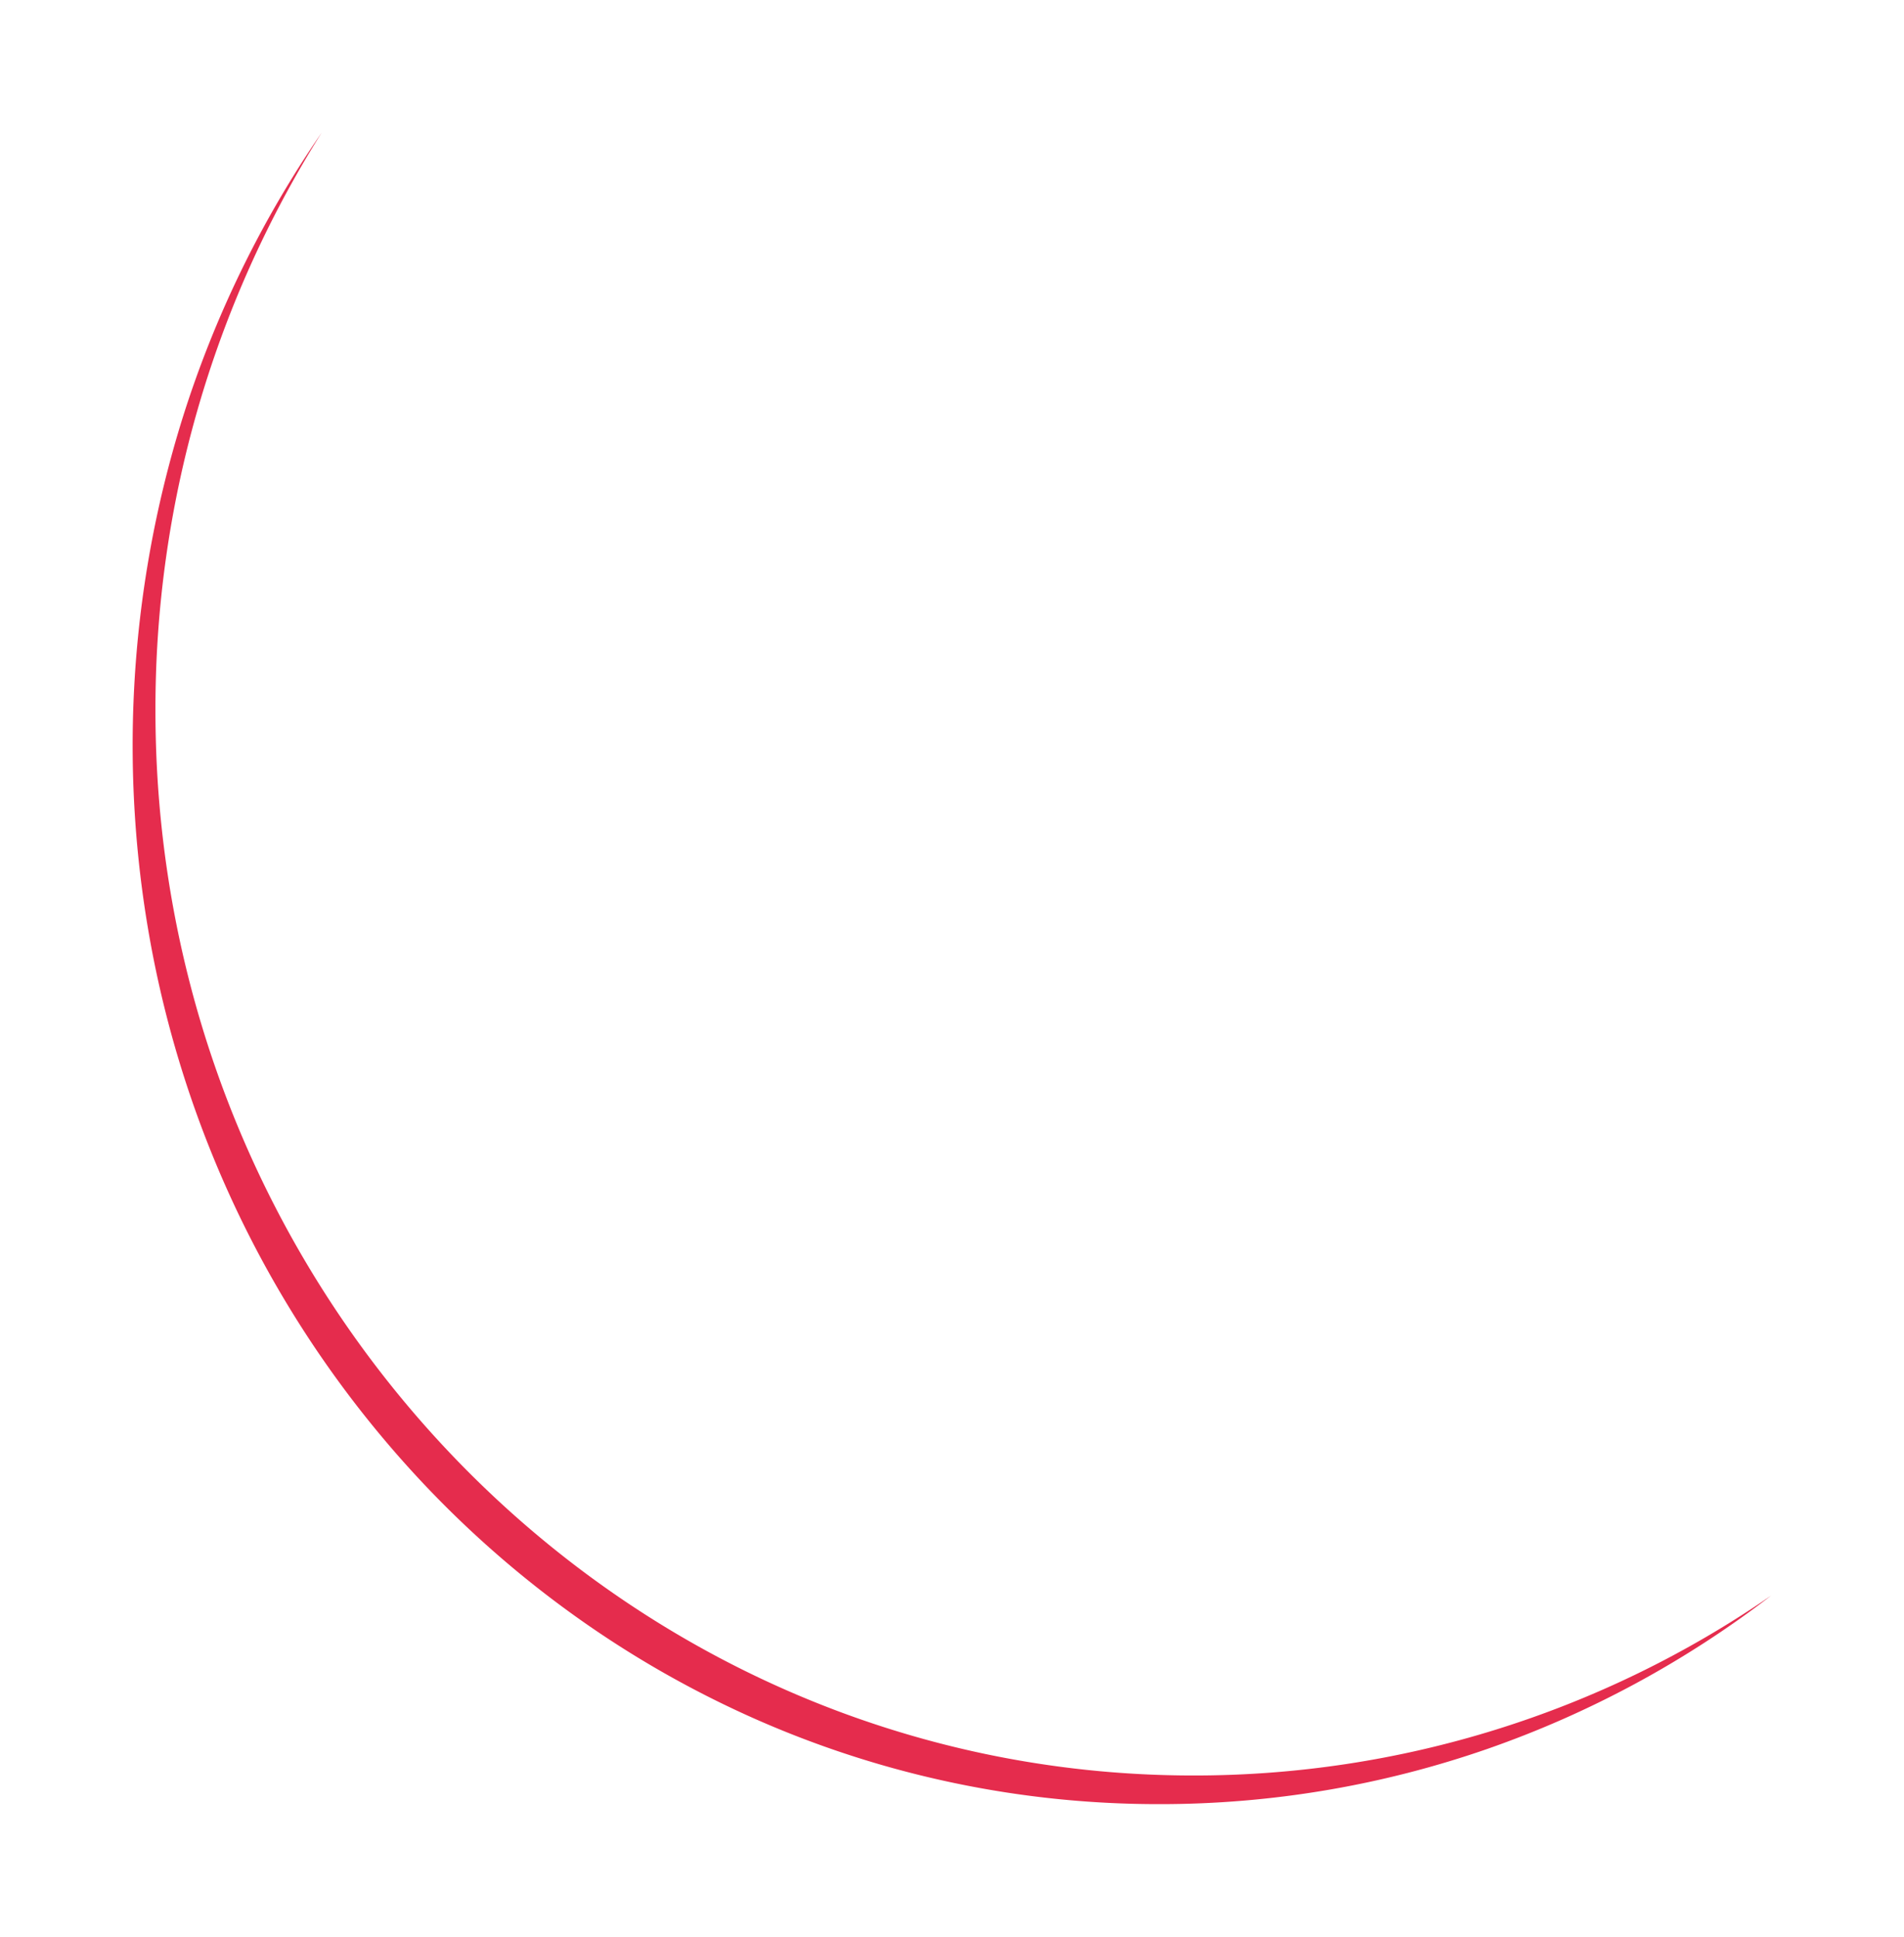 <svg xmlns="http://www.w3.org/2000/svg" xmlns:xlink="http://www.w3.org/1999/xlink" width="215.32" height="218.997" viewBox="0 0 215.32 218.997">
  <defs>
    <filter id="Subtração_4" x="0" y="0" width="215.32" height="218.997" filterUnits="userSpaceOnUse">
      <feOffset dx="5" dy="5" input="SourceAlpha"/>
      <feGaussianBlur stdDeviation="5" result="blur"/>
      <feFlood flood-color="#a6122c"/>
      <feComposite operator="in" in2="blur"/>
      <feComposite in="SourceGraphic"/>
    </filter>
  </defs>
  <g transform="matrix(1, 0, 0, 1, 0, 0)" filter="url(#Subtração_4)">
    <path id="Subtração_4-2" data-name="Subtração 4" d="M116.1,189a112.7,112.7,0,0,1-45.191-9.41,115.045,115.045,0,0,1-19.721-11.04A117.8,117.8,0,0,1,34,153.926,120.211,120.211,0,0,1,9.124,115.864,121.894,121.894,0,0,1,2.359,93.387a124.247,124.247,0,0,1,3.282-61.1A120.715,120.715,0,0,1,21.376,0,122.169,122.169,0,0,0,2.58,65.371c0,66.383,52.661,120.39,117.389,120.39A114.767,114.767,0,0,0,185.32,165.4a114.441,114.441,0,0,1-32.131,17.361A112.727,112.727,0,0,1,116.1,189Z" transform="translate(10 10)" fill="#e52c4d"/>
  </g>
</svg>
